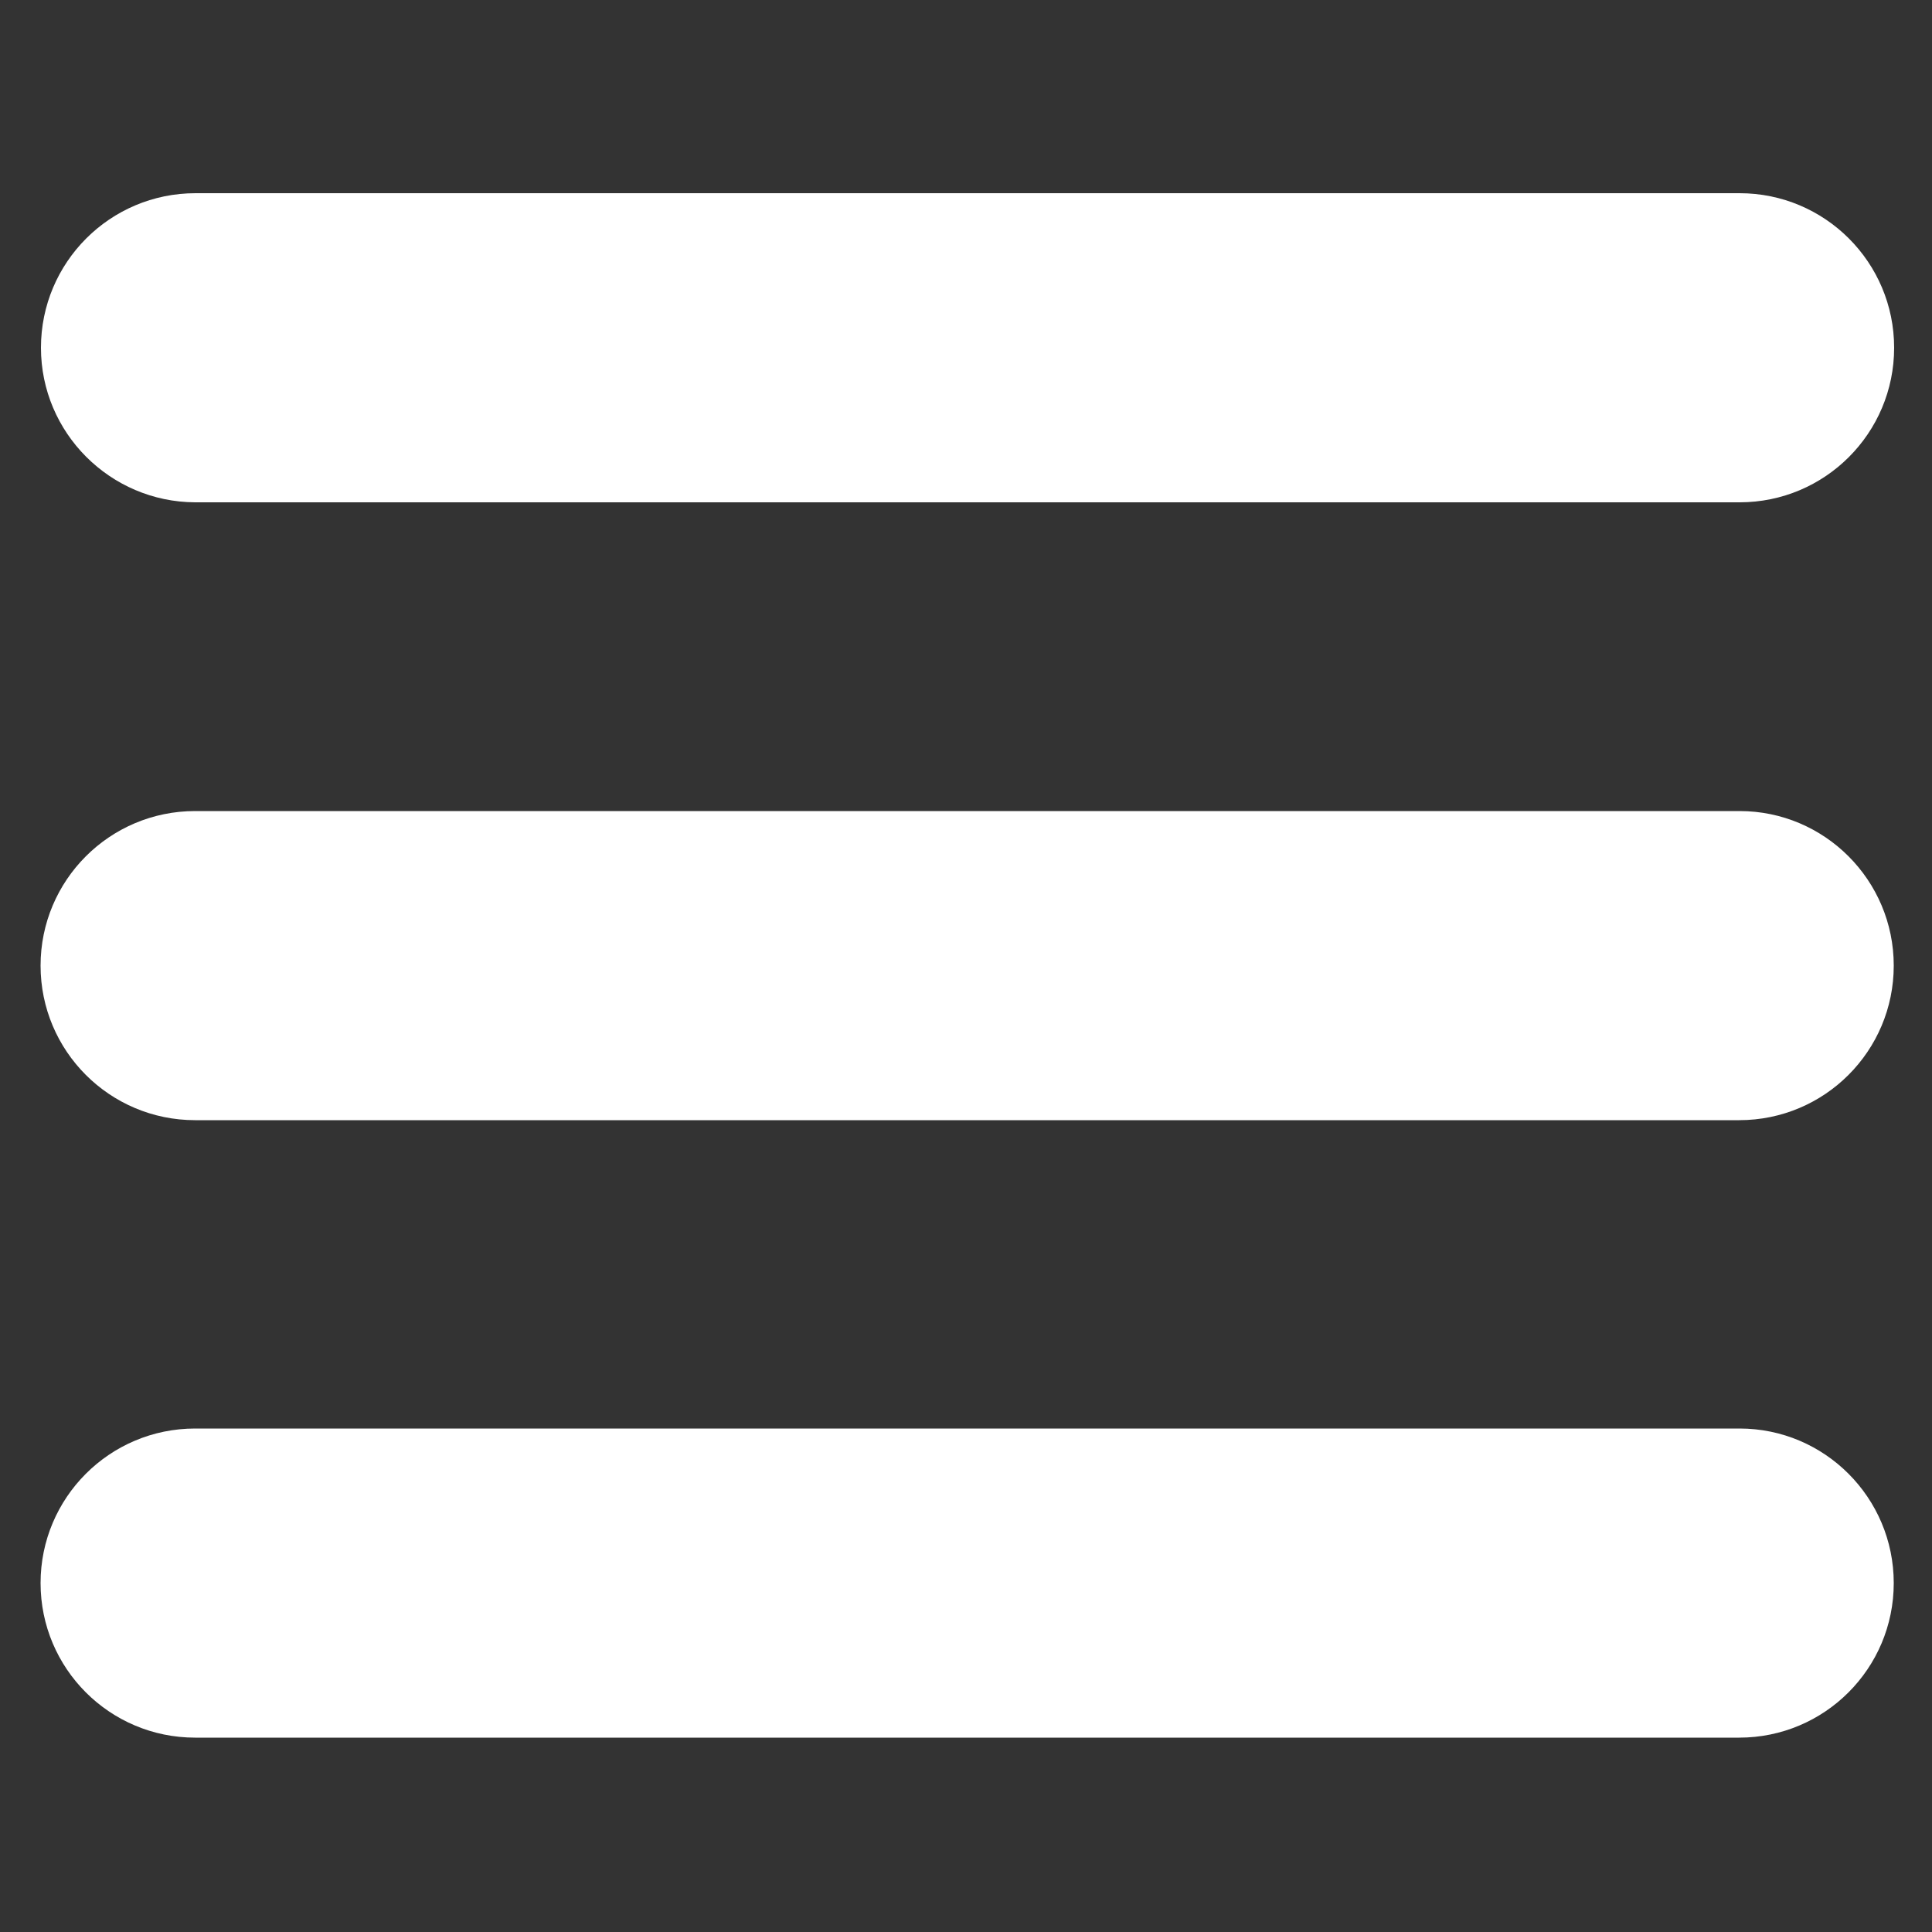 <?xml version="1.0" encoding="UTF-8"?>
<!-- Generator: Adobe Illustrator 25.0.0, SVG Export Plug-In . SVG Version: 6.00 Build 0)  -->
<svg xmlns="http://www.w3.org/2000/svg" xmlns:xlink="http://www.w3.org/1999/xlink" version="1.1" id="Layer_1" x="0px" y="0px" viewBox="0 0 500 500" style="enable-background:new 0 0 500 500;" xml:space="preserve">
<rect x="0" y="0" width="500" height="500" fill="#333333" stroke="none"/>
<style type="text/css">
	.st0{fill:#FFF;}
</style>
<path class="st0" d="M10.6,90c0-22.1,17.9-40,40-40h399.6c22.1,0,40,17.9,40,40s-17.9,40-40,40H50.5C28.5,129.9,10.6,112,10.6,90z   M450.2,209.9H50.5c-22.1,0-40,17.9-40,40s17.9,40,40,40h399.6c22.1,0,40-17.9,40-40S472.2,209.9,450.2,209.9z M450.2,369.7H50.5  c-22.1,0-40,17.9-40,40s17.9,40,40,40h399.6c22.1,0,40-17.9,40-40S472.2,369.7,450.2,369.7z"></path>
</svg>
